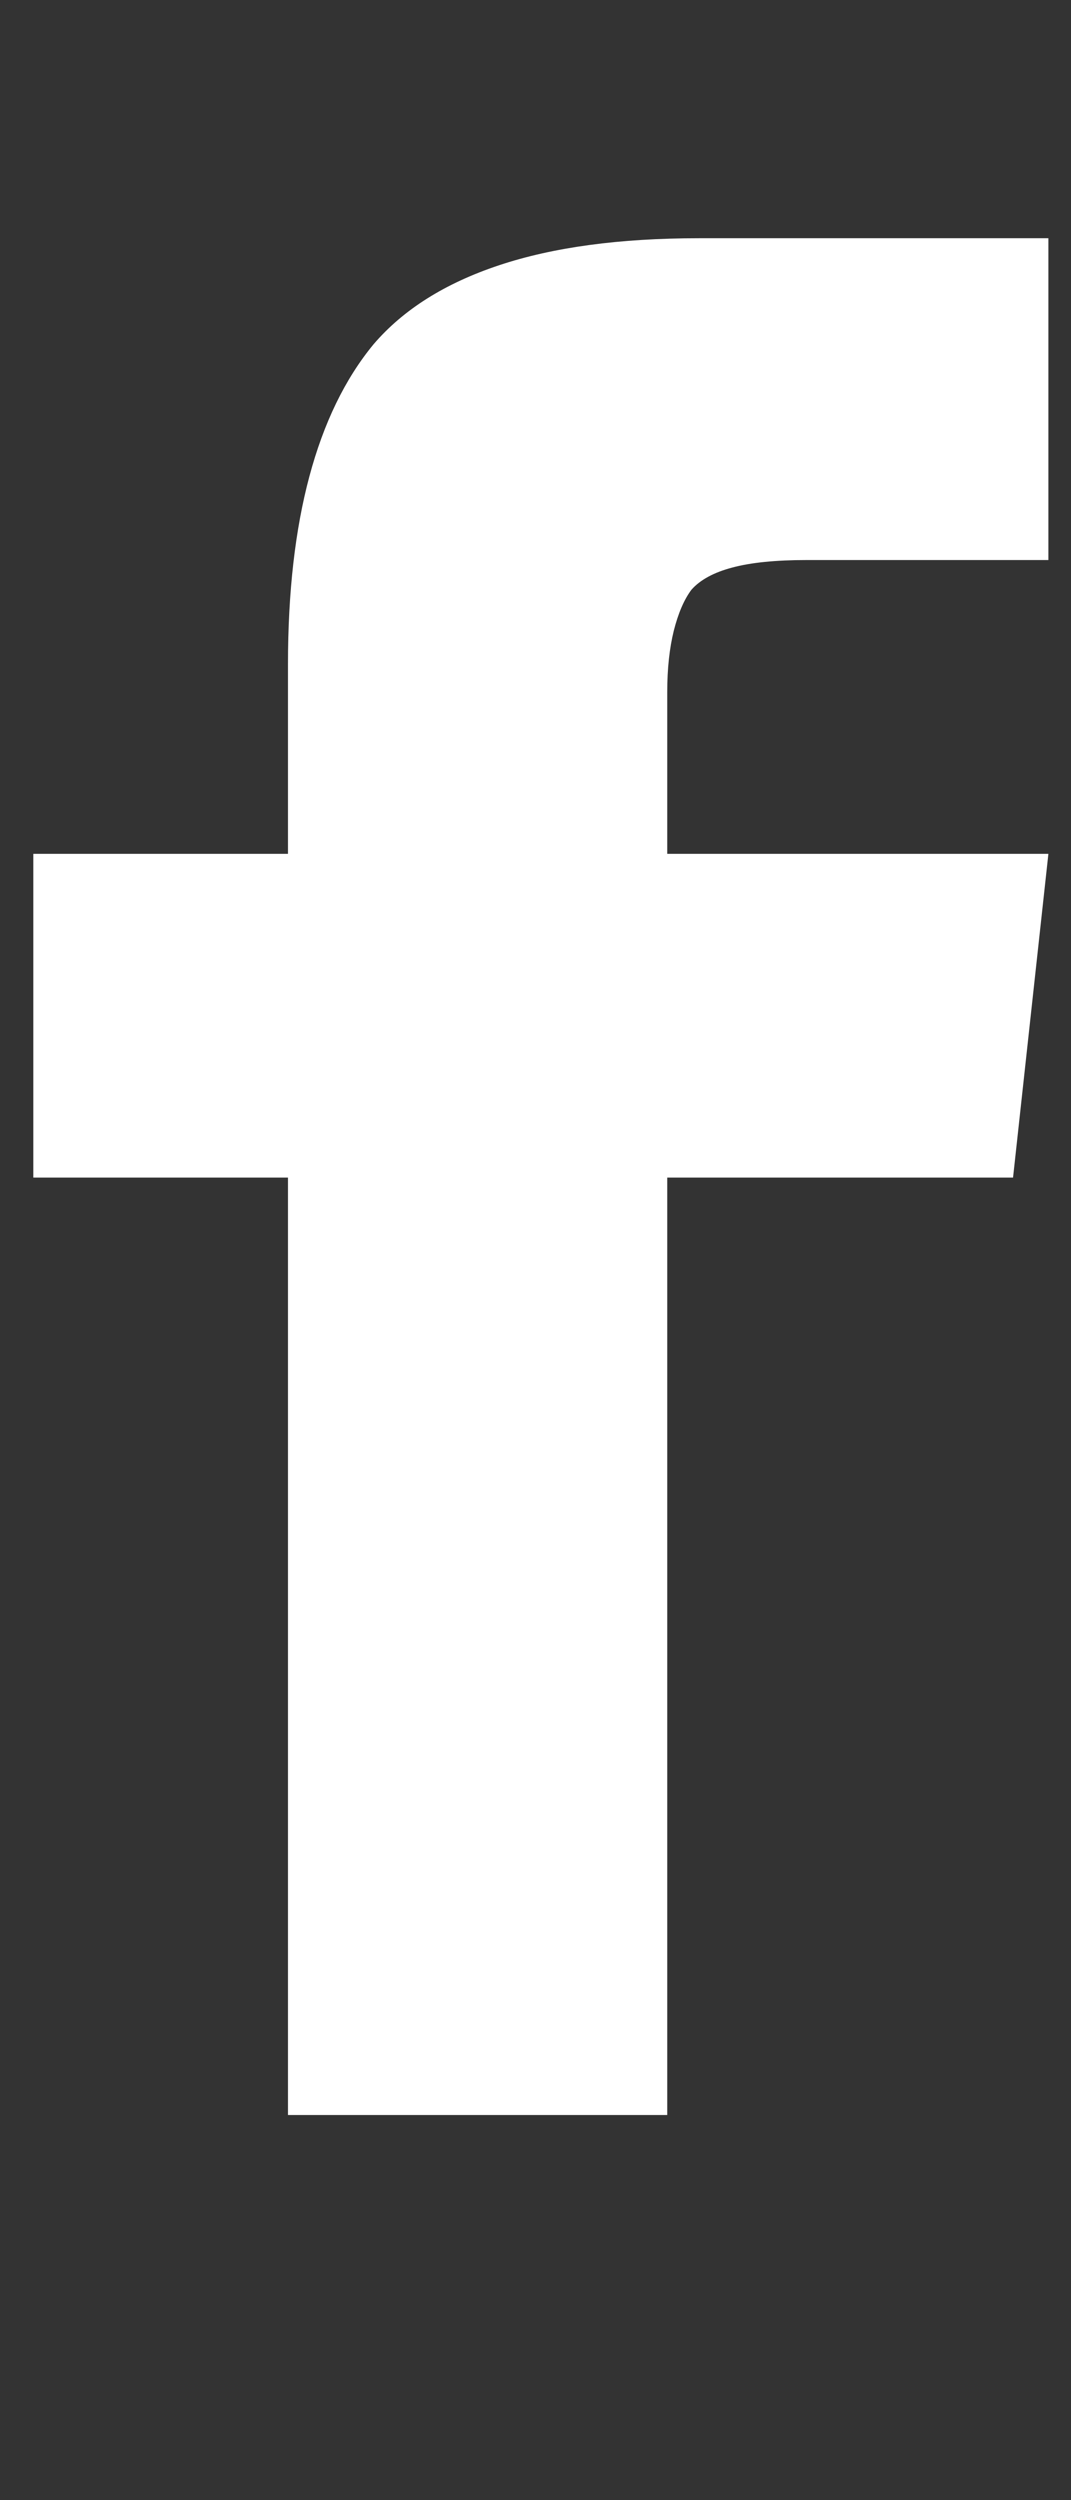 <svg width="9" height="21" viewBox="0 0 9 21" fill="none" xmlns="http://www.w3.org/2000/svg">
<rect x="0" y="0" width="9" height="21" fill="#333333" stroke="none"/>
<g clip-path="url(#clip0_48_59)">
<path d="M2.42 17.765H5.607V9.891H8.513L8.81 7.172H5.607V5.813C5.607 5.615 5.626 5.444 5.662 5.298C5.699 5.152 5.748 5.037 5.81 4.954C5.883 4.871 5.998 4.808 6.154 4.767C6.31 4.725 6.519 4.704 6.779 4.704H8.81V2.001H5.873C5.206 2.001 4.647 2.077 4.194 2.228C3.74 2.379 3.389 2.6 3.139 2.892C2.899 3.183 2.72 3.553 2.6 4.001C2.48 4.449 2.42 4.975 2.42 5.579V7.172H0.28V9.891H2.42V17.765Z" fill="white"/>
</g>
<defs>
<clipPath id="clip0_48_59">
<rect width="8.53" height="16" fill="white" transform="matrix(1 0 0 -1 0.28 18)"/>
</clipPath>
</defs>
</svg>
